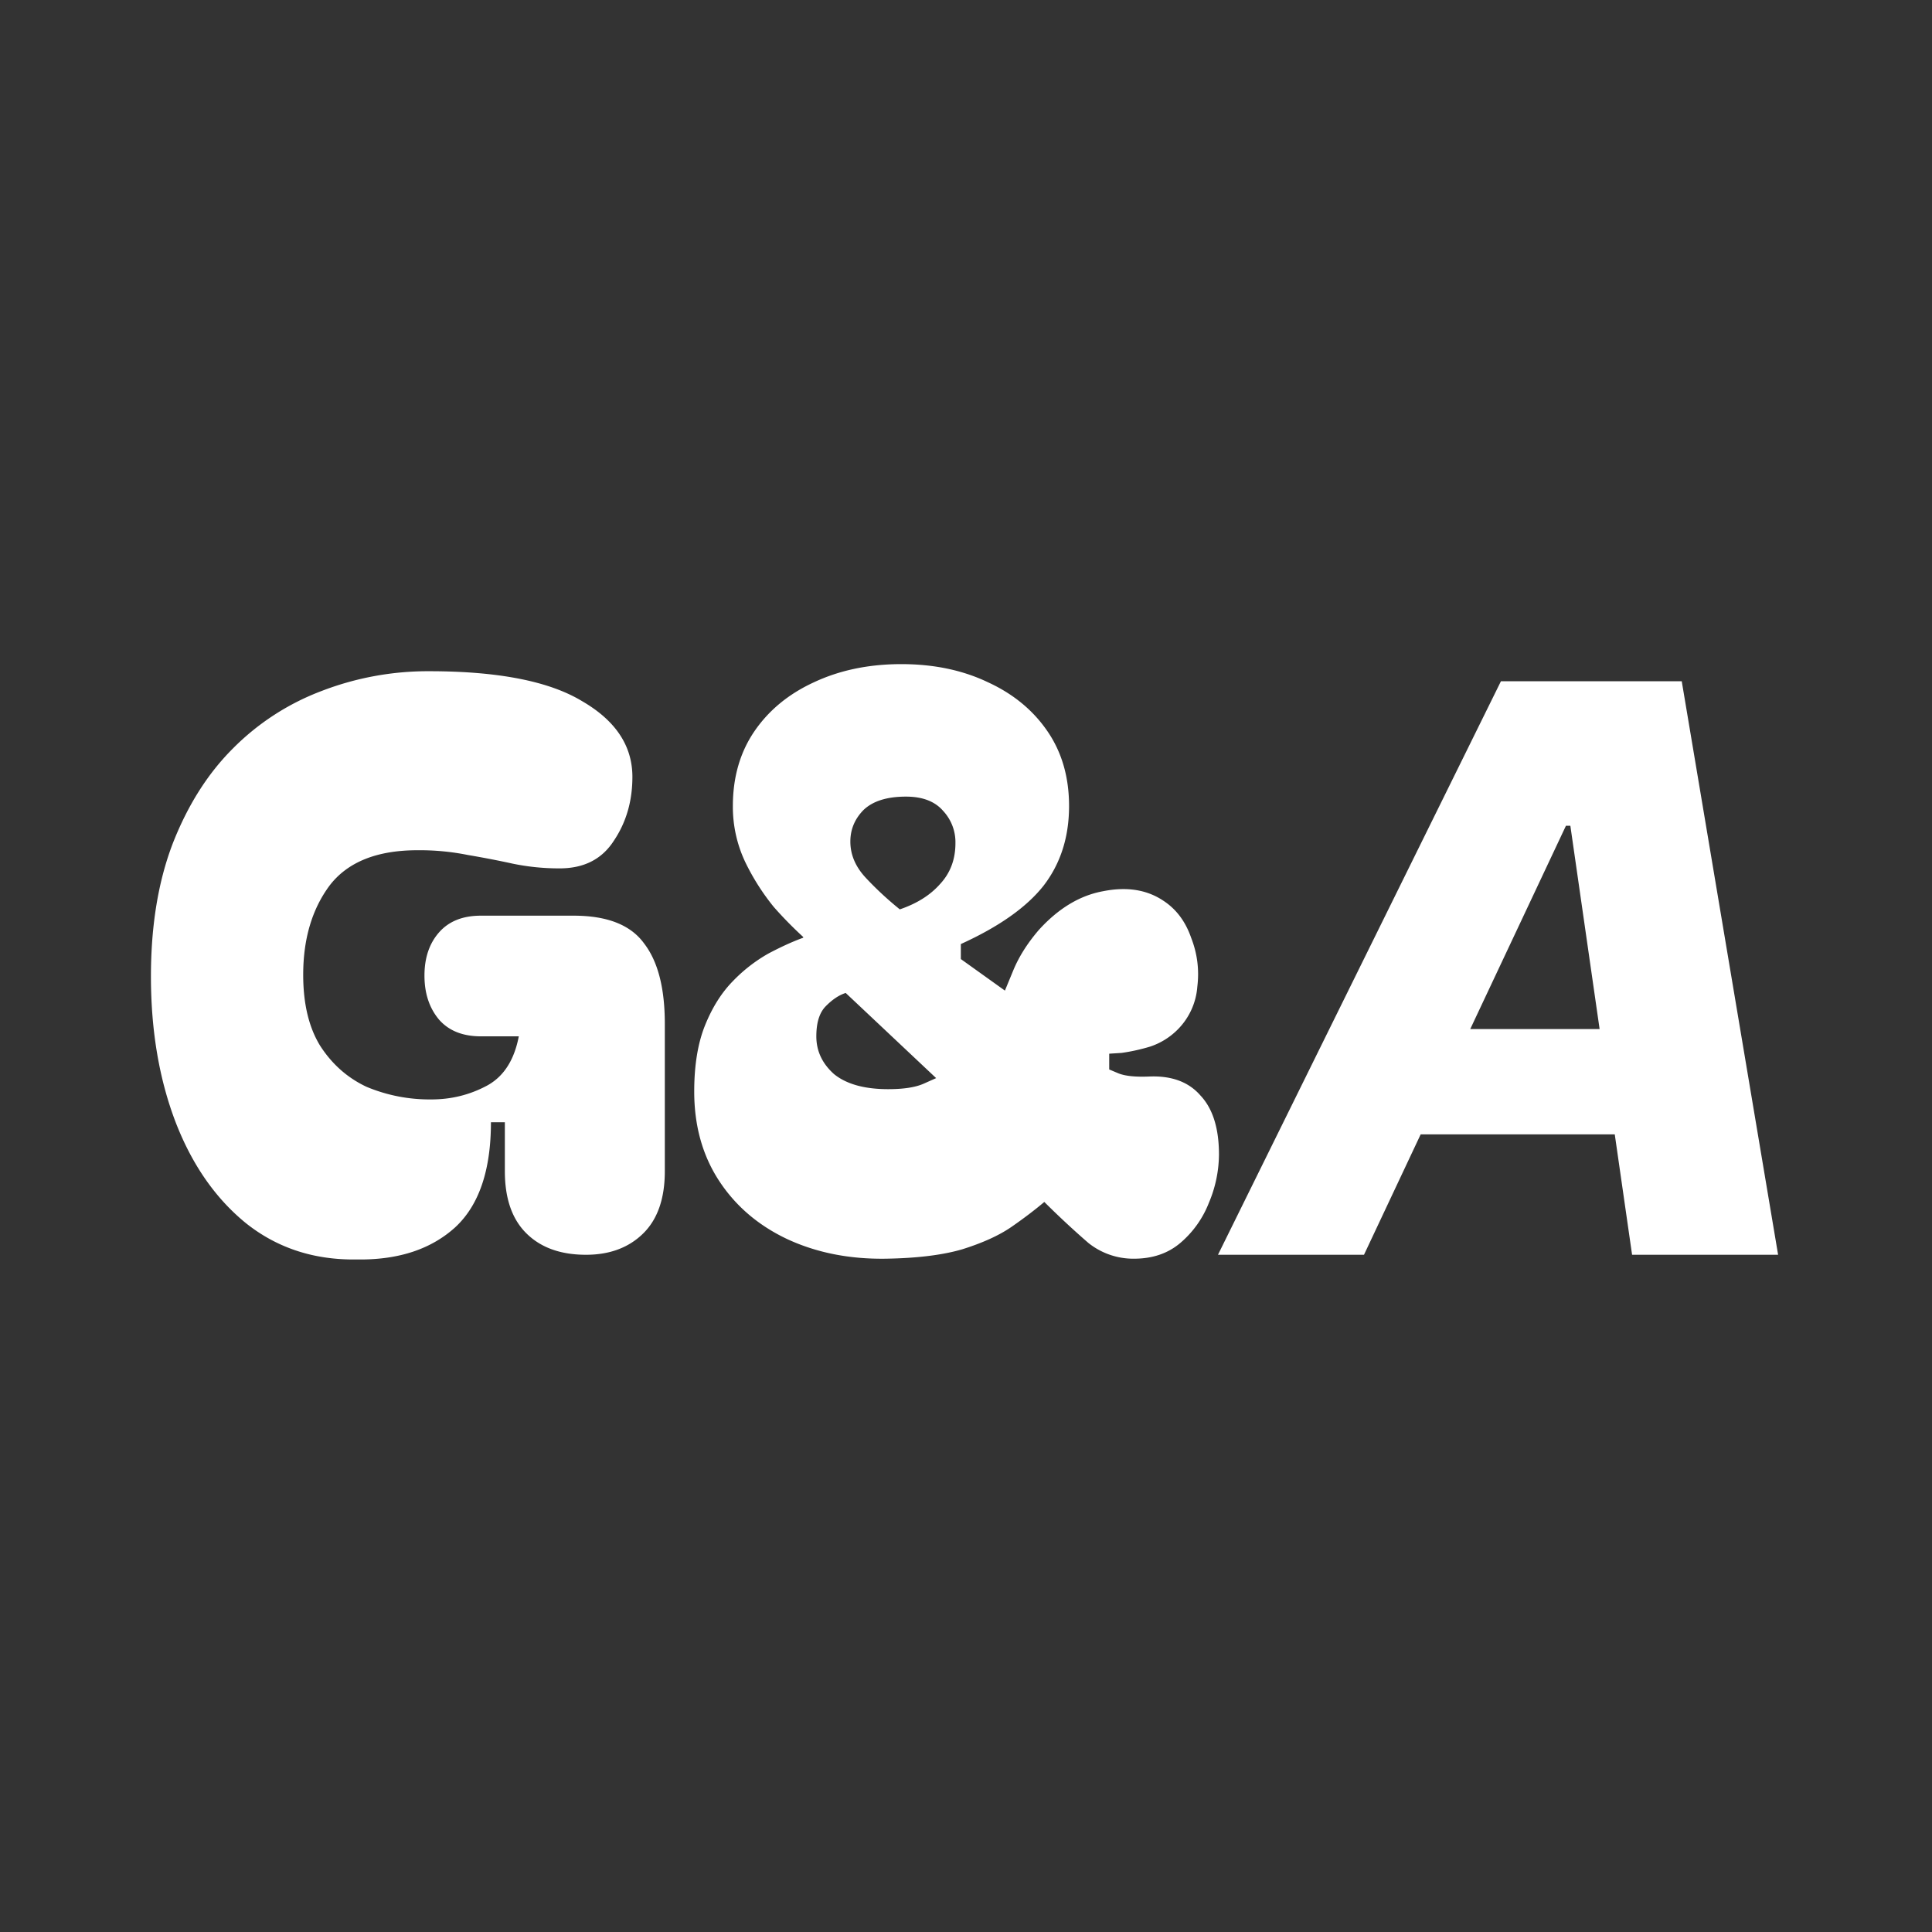 <svg xmlns="http://www.w3.org/2000/svg" width="64" height="64" fill="none"><rect width="100%" height="100%" fill="#333333" stroke="none"/><g clip-path="url(#a)"><path fill="#fff" d="M11.707 41.722c-1.365 0-2.551-.4-3.558-1.201-1.007-.819-1.784-1.933-2.33-3.344C5.273 35.75 5 34.138 5 32.344c0-1.671.239-3.134.717-4.388.495-1.271 1.16-2.325 1.997-3.16a8.222 8.222 0 0 1 2.944-1.908 9.783 9.783 0 0 1 3.558-.653c2.287 0 3.976.331 5.069.993 1.11.644 1.664 1.48 1.664 2.507 0 .802-.205 1.507-.615 2.116-.392.61-.99.915-1.792.915a7.544 7.544 0 0 1-1.561-.157c-.478-.105-.973-.2-1.485-.287a8.082 8.082 0 0 0-1.664-.157c-1.348 0-2.321.392-2.918 1.175-.58.784-.87 1.768-.87 2.952 0 .958.187 1.742.562 2.351.393.61.905 1.063 1.536 1.359a5.406 5.406 0 0 0 2.15.418c.65 0 1.255-.148 1.818-.445.564-.296.922-.844 1.076-1.645H15.93c-.597 0-1.058-.183-1.382-.549-.324-.383-.487-.87-.487-1.463 0-.592.163-1.07.487-1.436.324-.366.785-.549 1.382-.549h3.072c1.11 0 1.886.305 2.33.914.46.593.691 1.48.691 2.665v4.885c0 .905-.239 1.593-.717 2.063-.478.47-1.11.706-1.894.706-.837 0-1.494-.235-1.971-.706-.478-.47-.717-1.158-.717-2.063v-1.62h-.461c0 1.585-.393 2.743-1.178 3.474-.785.714-1.834 1.071-3.148 1.071h-.23Zm17.64-.026c-1.212.018-2.305-.2-3.277-.653-.956-.453-1.707-1.097-2.253-1.933-.546-.836-.82-1.82-.82-2.952 0-.87.12-1.602.359-2.194.239-.592.546-1.08.922-1.463a5.142 5.142 0 0 1 1.177-.914c.427-.226.81-.4 1.152-.523v-.026a13.037 13.037 0 0 1-.973-.992 7.577 7.577 0 0 1-.947-1.49 4.266 4.266 0 0 1-.41-1.854c0-.958.24-1.785.717-2.482.478-.696 1.135-1.236 1.972-1.62.853-.4 1.817-.6 2.892-.6 1.076 0 2.031.2 2.868.6.836.384 1.493.924 1.97 1.62.479.697.718 1.524.718 2.482 0 1.027-.282 1.907-.845 2.638-.563.714-1.477 1.359-2.74 1.933v.497l1.46 1.045.281-.68c.188-.452.47-.896.845-1.332.649-.714 1.357-1.14 2.125-1.28.785-.157 1.45-.052 1.997.314.427.278.734.688.921 1.227.205.523.273 1.063.205 1.62a2.246 2.246 0 0 1-.64 1.41 2.313 2.313 0 0 1-.921.575 6.284 6.284 0 0 1-.948.21l-.41.026v.522l.308.13c.222.088.555.122.998.105.751-.035 1.323.174 1.716.627.41.435.614 1.088.614 1.96a4.17 4.17 0 0 1-.333 1.593 3.33 3.33 0 0 1-.947 1.332c-.41.348-.922.522-1.536.522a2.381 2.381 0 0 1-1.51-.522 28.59 28.59 0 0 1-1.46-1.358c-.307.26-.674.54-1.1.835-.41.28-.948.523-1.613.732-.649.191-1.494.296-2.535.313Zm-1.178-13.818c0 .435.17.835.512 1.201.341.366.717.714 1.126 1.045.563-.191 1.007-.47 1.331-.836.342-.366.512-.818.512-1.358a1.52 1.52 0 0 0-.41-1.071c-.272-.314-.682-.47-1.228-.47-.631 0-1.1.148-1.408.444-.29.296-.435.644-.435 1.045Zm-1.127 6.452c0 .487.197.905.59 1.254.409.33 1.006.496 1.791.496.512 0 .905-.061 1.178-.183l.41-.183-2.996-2.821c-.222.07-.444.218-.665.444-.205.21-.308.54-.308.993Zm18.141 7.236h-4.836l9.373-18.998h5.99l3.192 18.998h-4.837L52.02 27.354h-.146l-6.69 14.212Zm.582-7.477h10.11l-.583 3.488H45.183l.582-3.488Z"/></g><defs><clipPath id="a"><path fill="#fff" d="M5 22h54v20H5z"/></clipPath></defs></svg>
